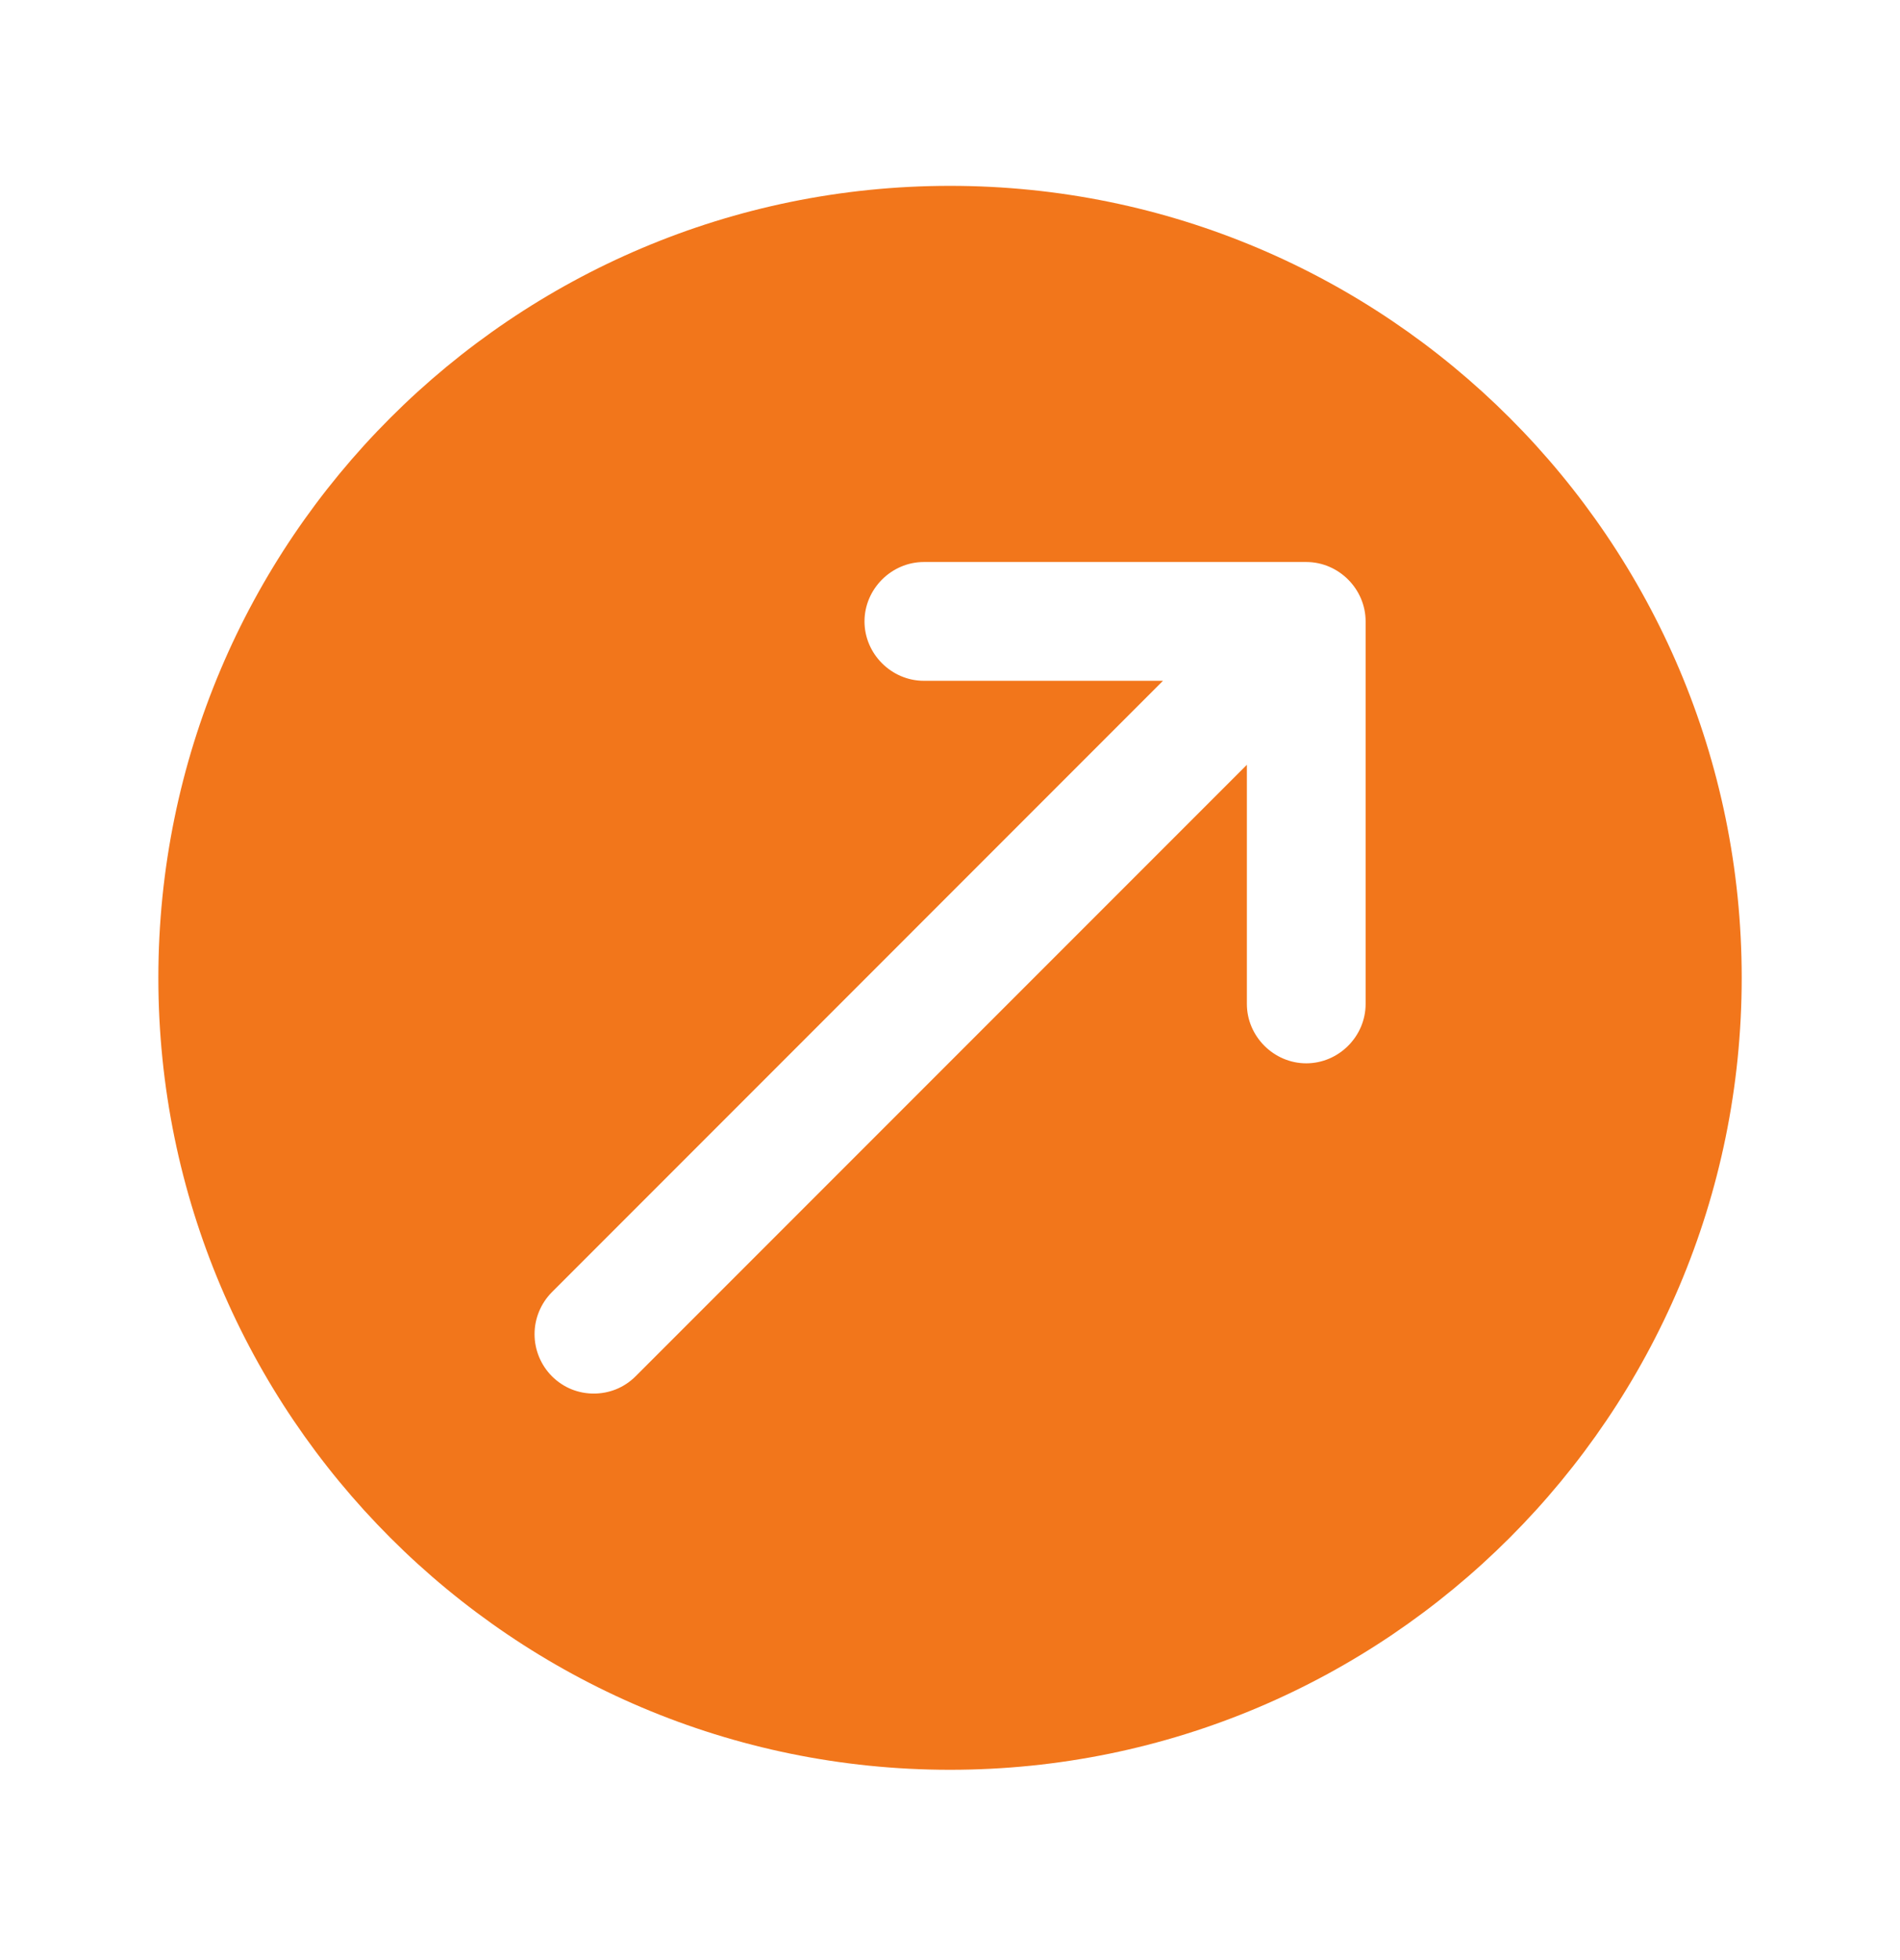 <svg width="32" height="33" viewBox="0 0 32 33" fill="none" xmlns="http://www.w3.org/2000/svg">
<path d="M16 3.129C8.64 3.129 2.667 9.102 2.667 16.462C2.667 23.822 8.64 29.796 16 29.796C23.36 29.796 29.334 23.822 29.334 16.462C29.334 9.102 23.36 3.129 16 3.129ZM23 16.902C23 17.449 22.547 17.902 22 17.902C21.454 17.902 21 17.449 21 16.902V12.876L10.707 23.169C10.507 23.369 10.254 23.462 10 23.462C9.747 23.462 9.494 23.369 9.294 23.169C9.108 22.981 9.003 22.727 9.003 22.462C9.003 22.198 9.108 21.944 9.294 21.756L19.587 11.462H15.56C15.014 11.462 14.56 11.009 14.56 10.462C14.56 9.916 15.014 9.462 15.56 9.462H22C22.547 9.462 23 9.916 23 10.462V16.902Z" fill="#F2761B"/>
</svg>
